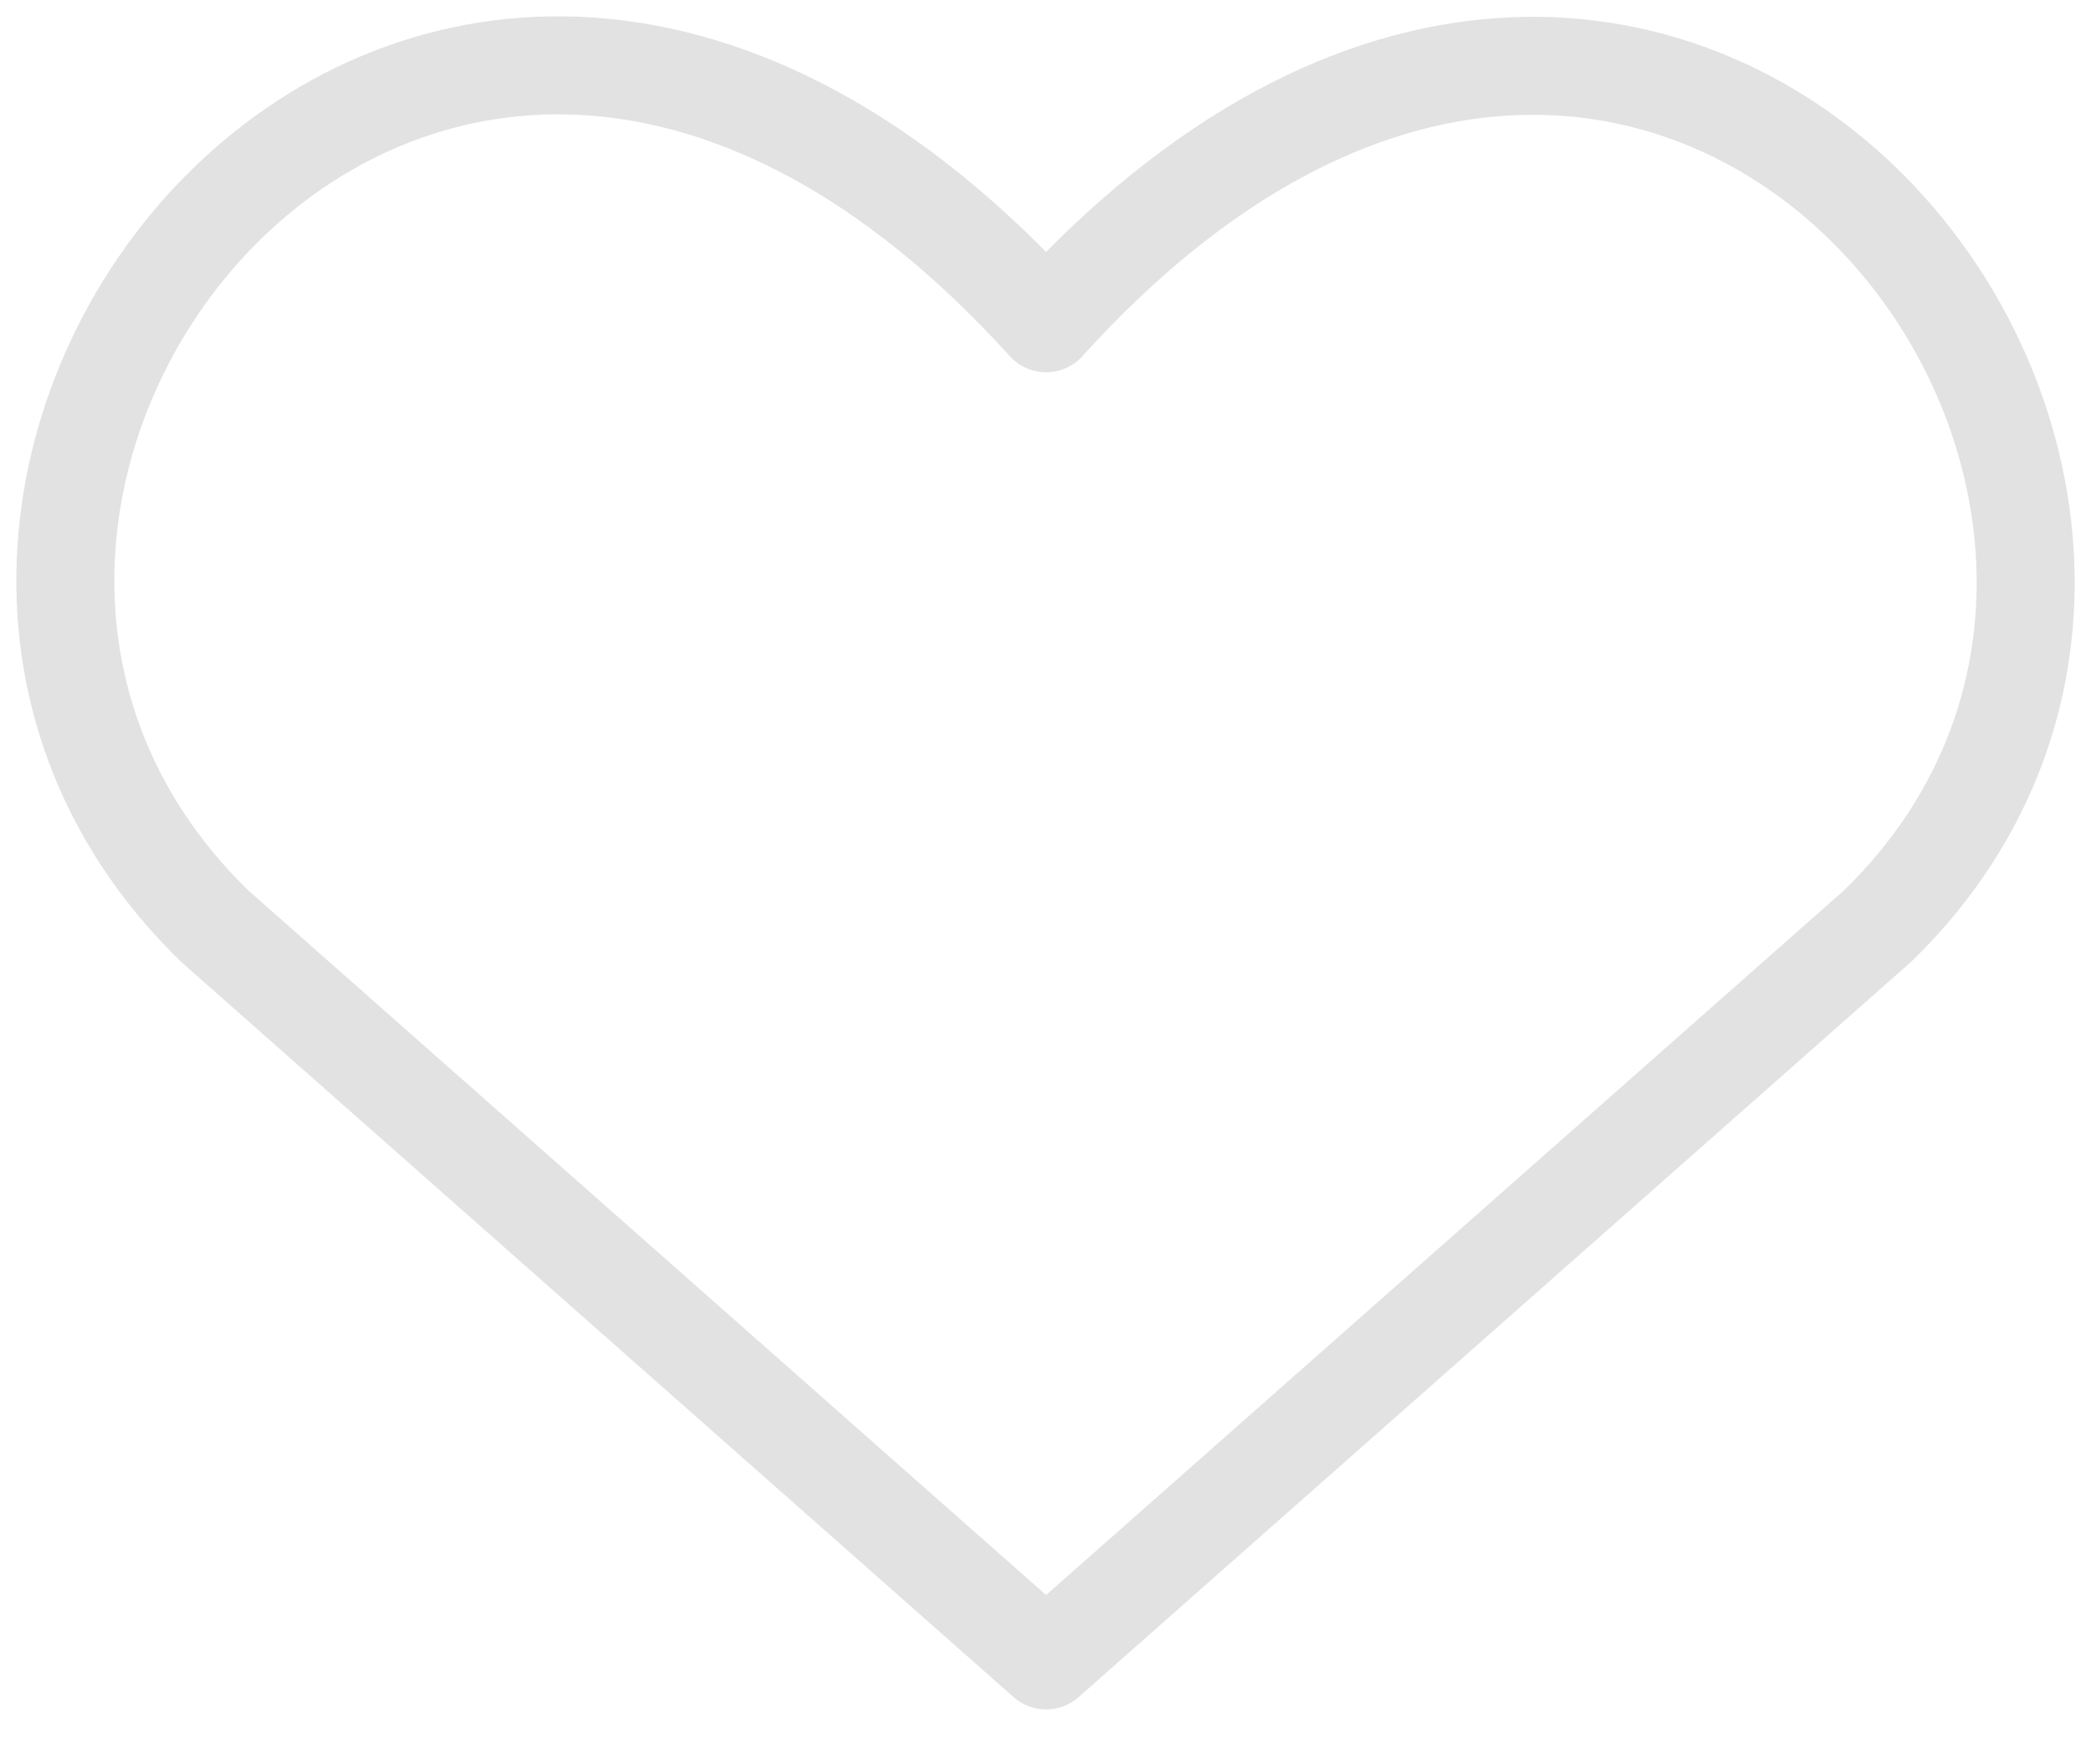 <svg width="32" height="27" viewBox="0 0 32 27" fill="none" xmlns="http://www.w3.org/2000/svg">
<path d="M16.009 25.41L3.278 14.166C-3.641 7.42 6.53 -5.532 16.009 4.947C25.488 -5.532 35.614 7.465 28.741 14.166L16.009 25.41Z" stroke="#E2E2E2" stroke-width="1.5" stroke-linecap="round" stroke-linejoin="round"/>
</svg>
